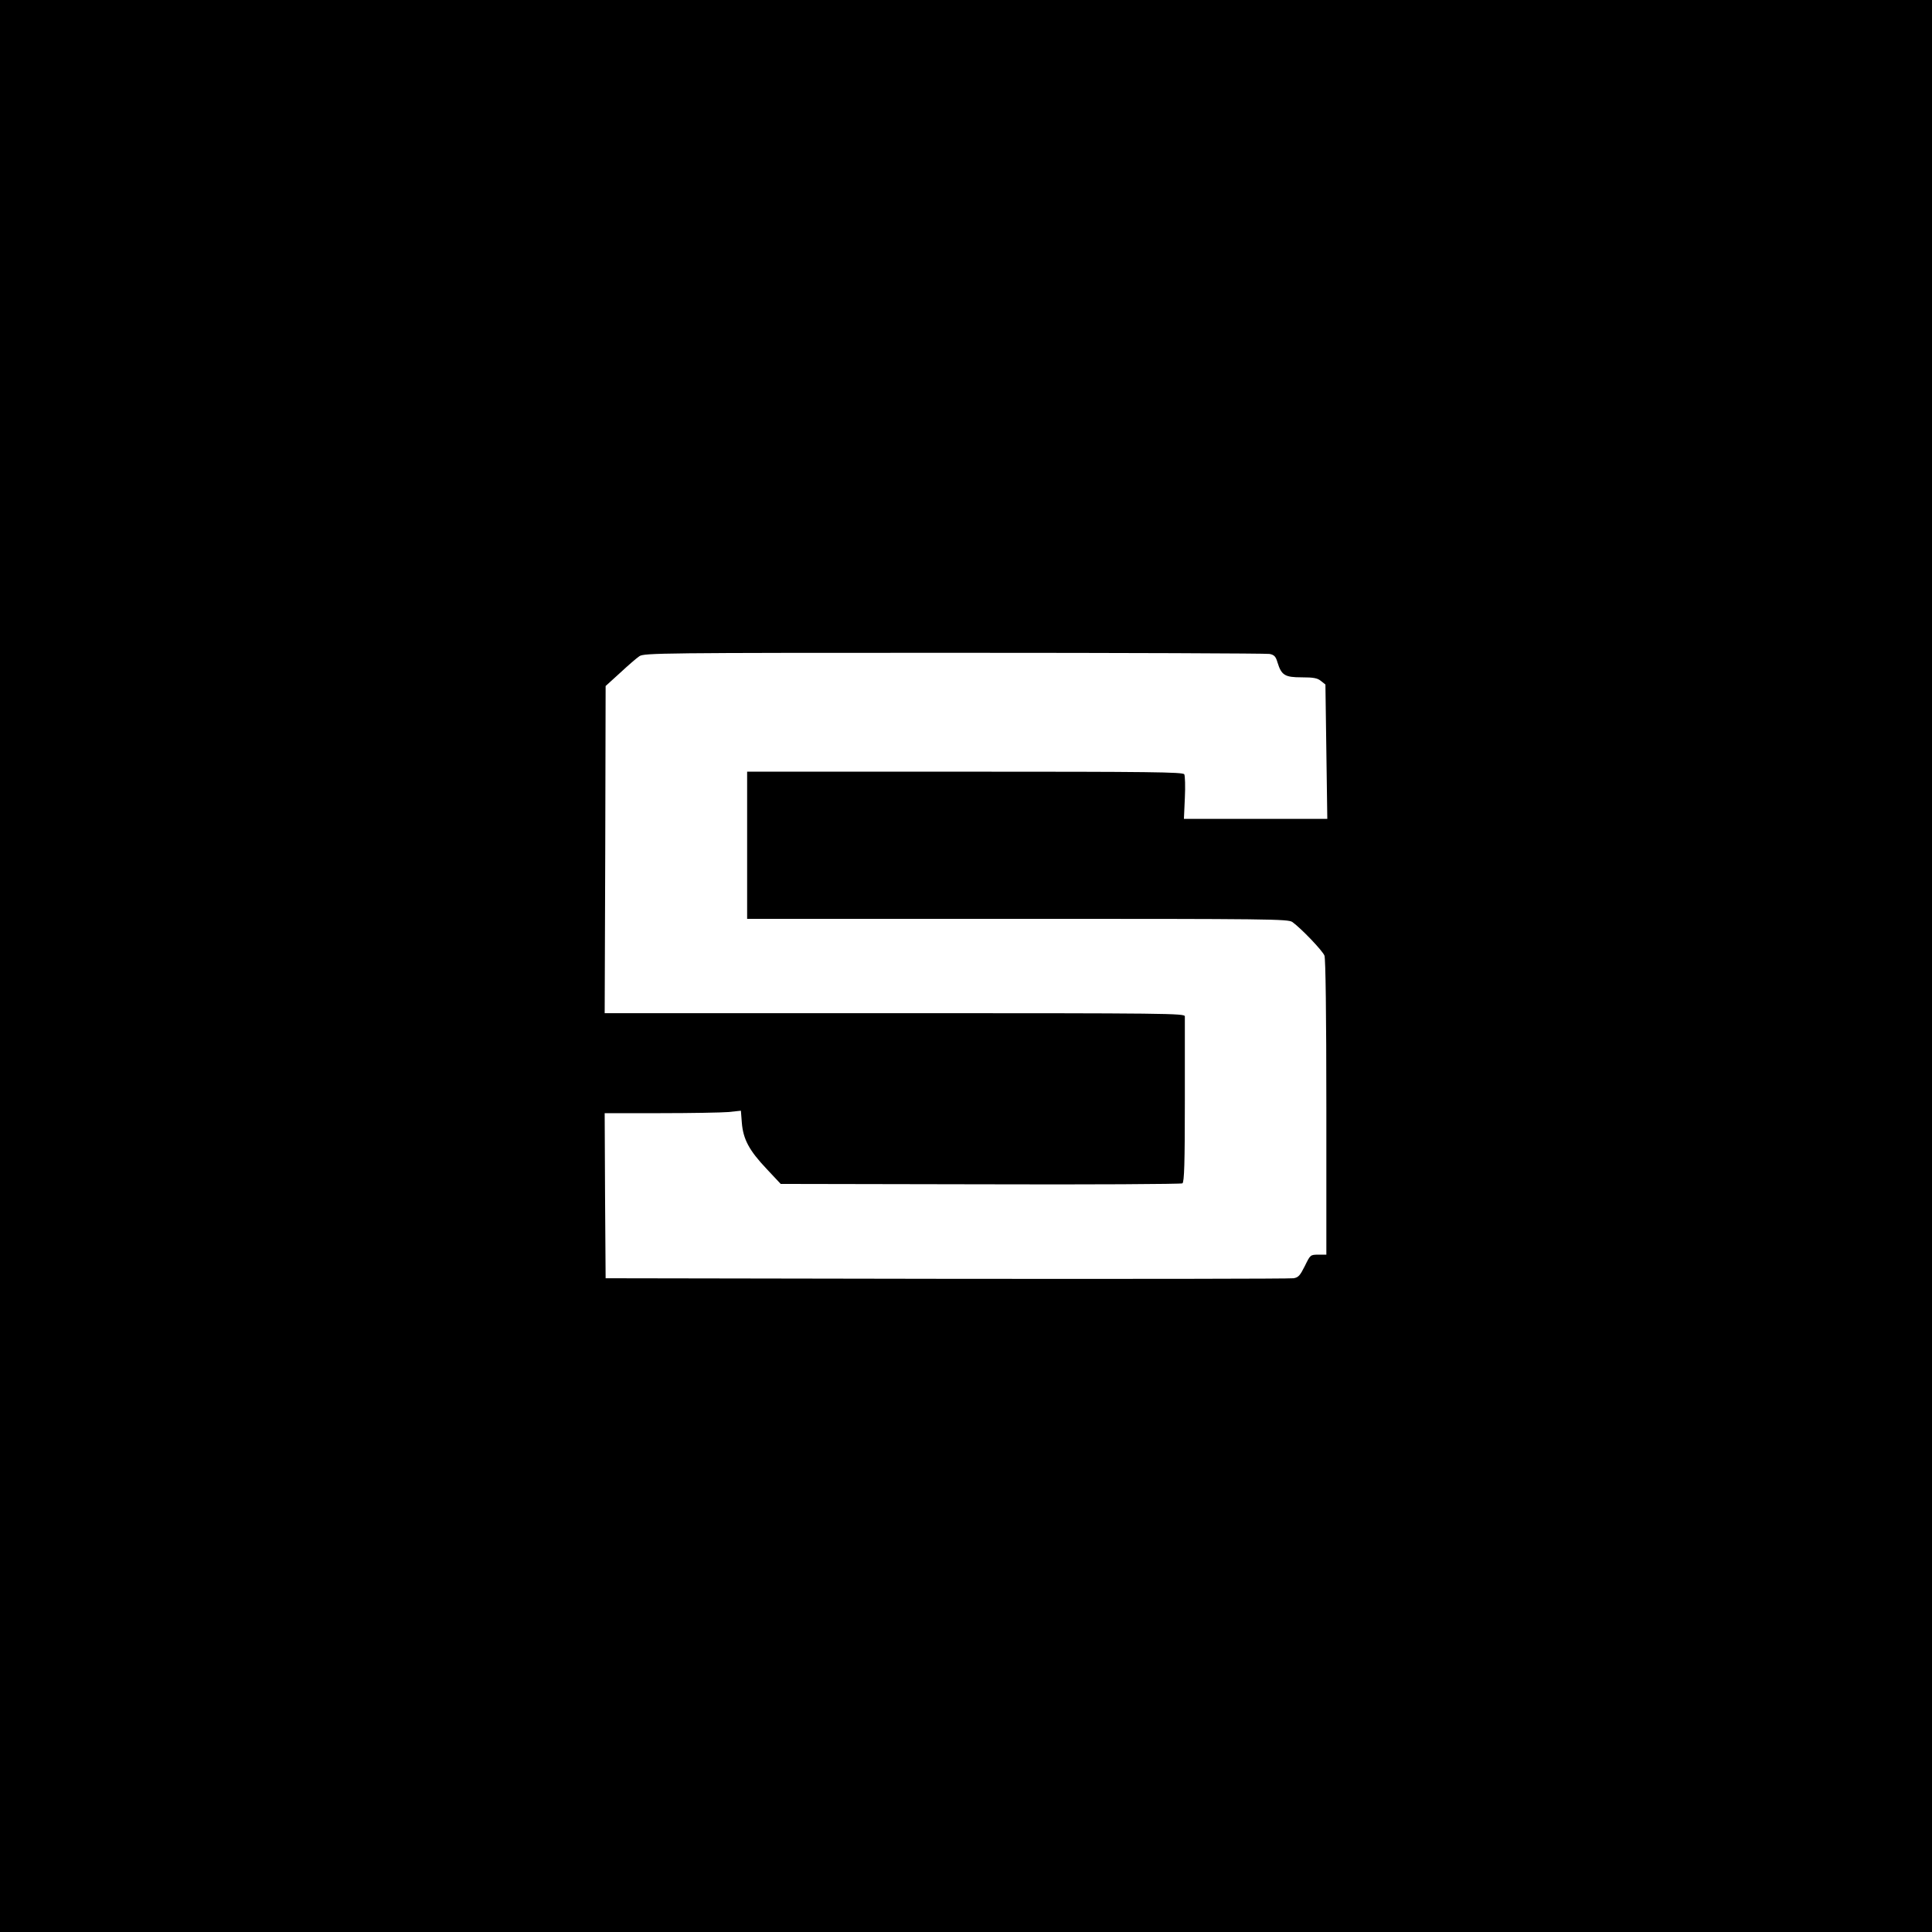 <?xml version="1.0" standalone="no"?>
<!DOCTYPE svg PUBLIC "-//W3C//DTD SVG 20010904//EN"
 "http://www.w3.org/TR/2001/REC-SVG-20010904/DTD/svg10.dtd">
<svg version="1.0" xmlns="http://www.w3.org/2000/svg"
 width="1024pt" height="1024pt" viewBox="0 0 1024 1024"
 preserveAspectRatio="xMidYMid meet">
<g transform="translate(0,1024) scale(0.1,-0.1)"
fill="#000000" stroke="none">
<path d="M0 5120 l0 -5120 5120 0 5120 0 0 5120 0 5120 -5120 0 -5120 0 0
-5120z m6729 1654 c25 -5 33 -14 42 -45 21 -68 39 -79 128 -79 63 0 84 -4 102
-19 l24 -19 5 -356 5 -356 -380 0 -380 0 5 111 c3 61 1 117 -3 125 -7 12 -175
14 -1162 14 l-1155 0 0 -390 0 -390 1433 0 c1349 0 1434 -1 1457 -17 48 -35
160 -152 170 -178 6 -17 10 -311 10 -806 l0 -779 -42 0 c-43 0 -43 -1 -72 -60
-25 -50 -34 -61 -60 -65 -17 -3 -844 -4 -1839 -3 l-1807 3 -3 438 -2 437 295
0 c162 0 325 3 361 6 l66 7 5 -64 c7 -87 39 -147 131 -244 l75 -80 1059 -2
c582 -2 1064 1 1070 5 10 6 13 109 13 437 0 237 0 438 0 448 0 16 -80 17
-1537 17 l-1538 0 3 867 2 867 77 70 c42 39 88 79 102 88 24 17 123 18 1667
18 903 0 1656 -3 1673 -6z"/>
</g>
</svg>
